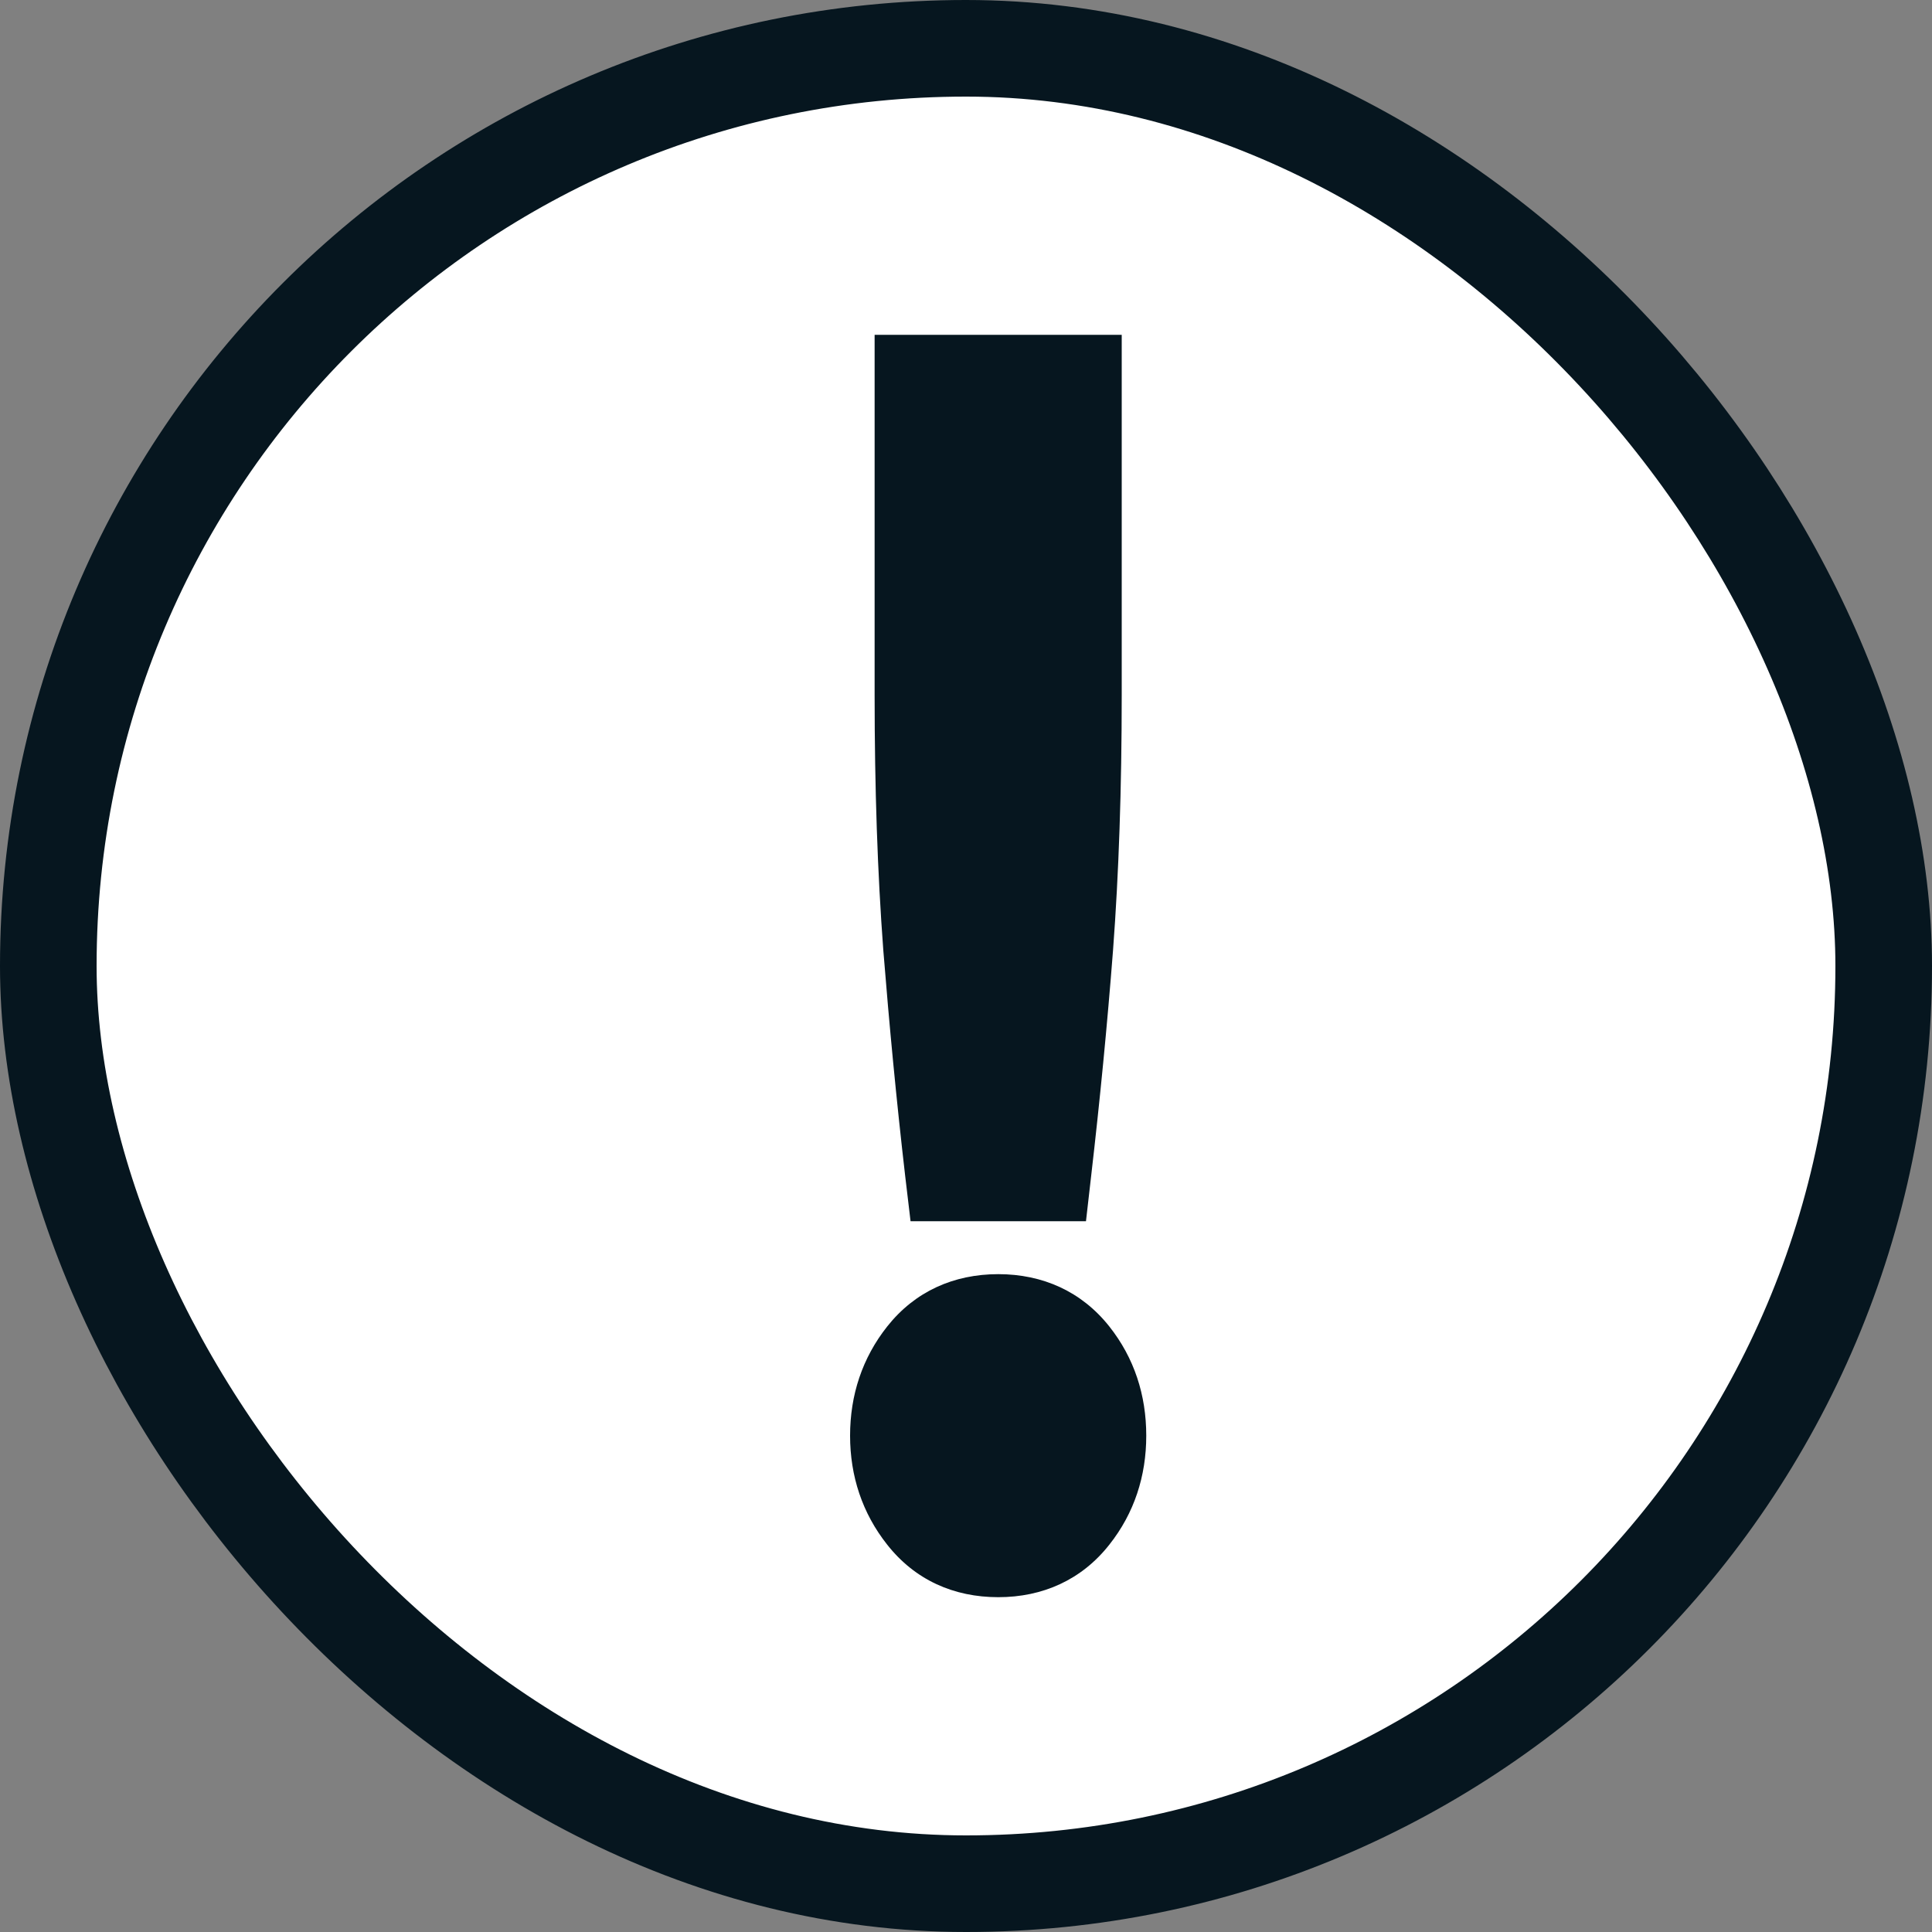 <svg width="10" height="10" viewBox="0 0 10 10" fill="none" xmlns="http://www.w3.org/2000/svg">
<rect x="0" y="0" width="10" height="10" fill="#808080" stroke="none"/>
<rect x="0.25" y="0.25" width="9.5" height="9.5" rx="4.75" fill="white"/>
<path d="M4.572 4.919C4.603 5.307 4.64 5.696 4.685 6.085L4.713 6.321H5.621L5.648 6.085C5.693 5.696 5.731 5.307 5.761 4.919C5.791 4.52 5.806 4.079 5.806 3.598V1.733H4.527V3.598C4.527 4.079 4.542 4.52 4.572 4.919Z" fill="#06161F"/>
<path d="M4.4 7.431C4.4 7.64 4.463 7.832 4.592 7.995C4.736 8.178 4.937 8.267 5.167 8.267C5.396 8.267 5.598 8.178 5.742 7.995C5.871 7.832 5.933 7.64 5.933 7.431C5.933 7.221 5.871 7.029 5.742 6.866C5.598 6.684 5.396 6.595 5.167 6.595C4.937 6.595 4.736 6.684 4.592 6.866C4.463 7.029 4.4 7.221 4.4 7.431Z" fill="#06161F"/>
<rect x="0.25" y="0.25" width="9.5" height="9.5" rx="4.75" stroke="#06161F" stroke-width="0.5"/>
</svg>
